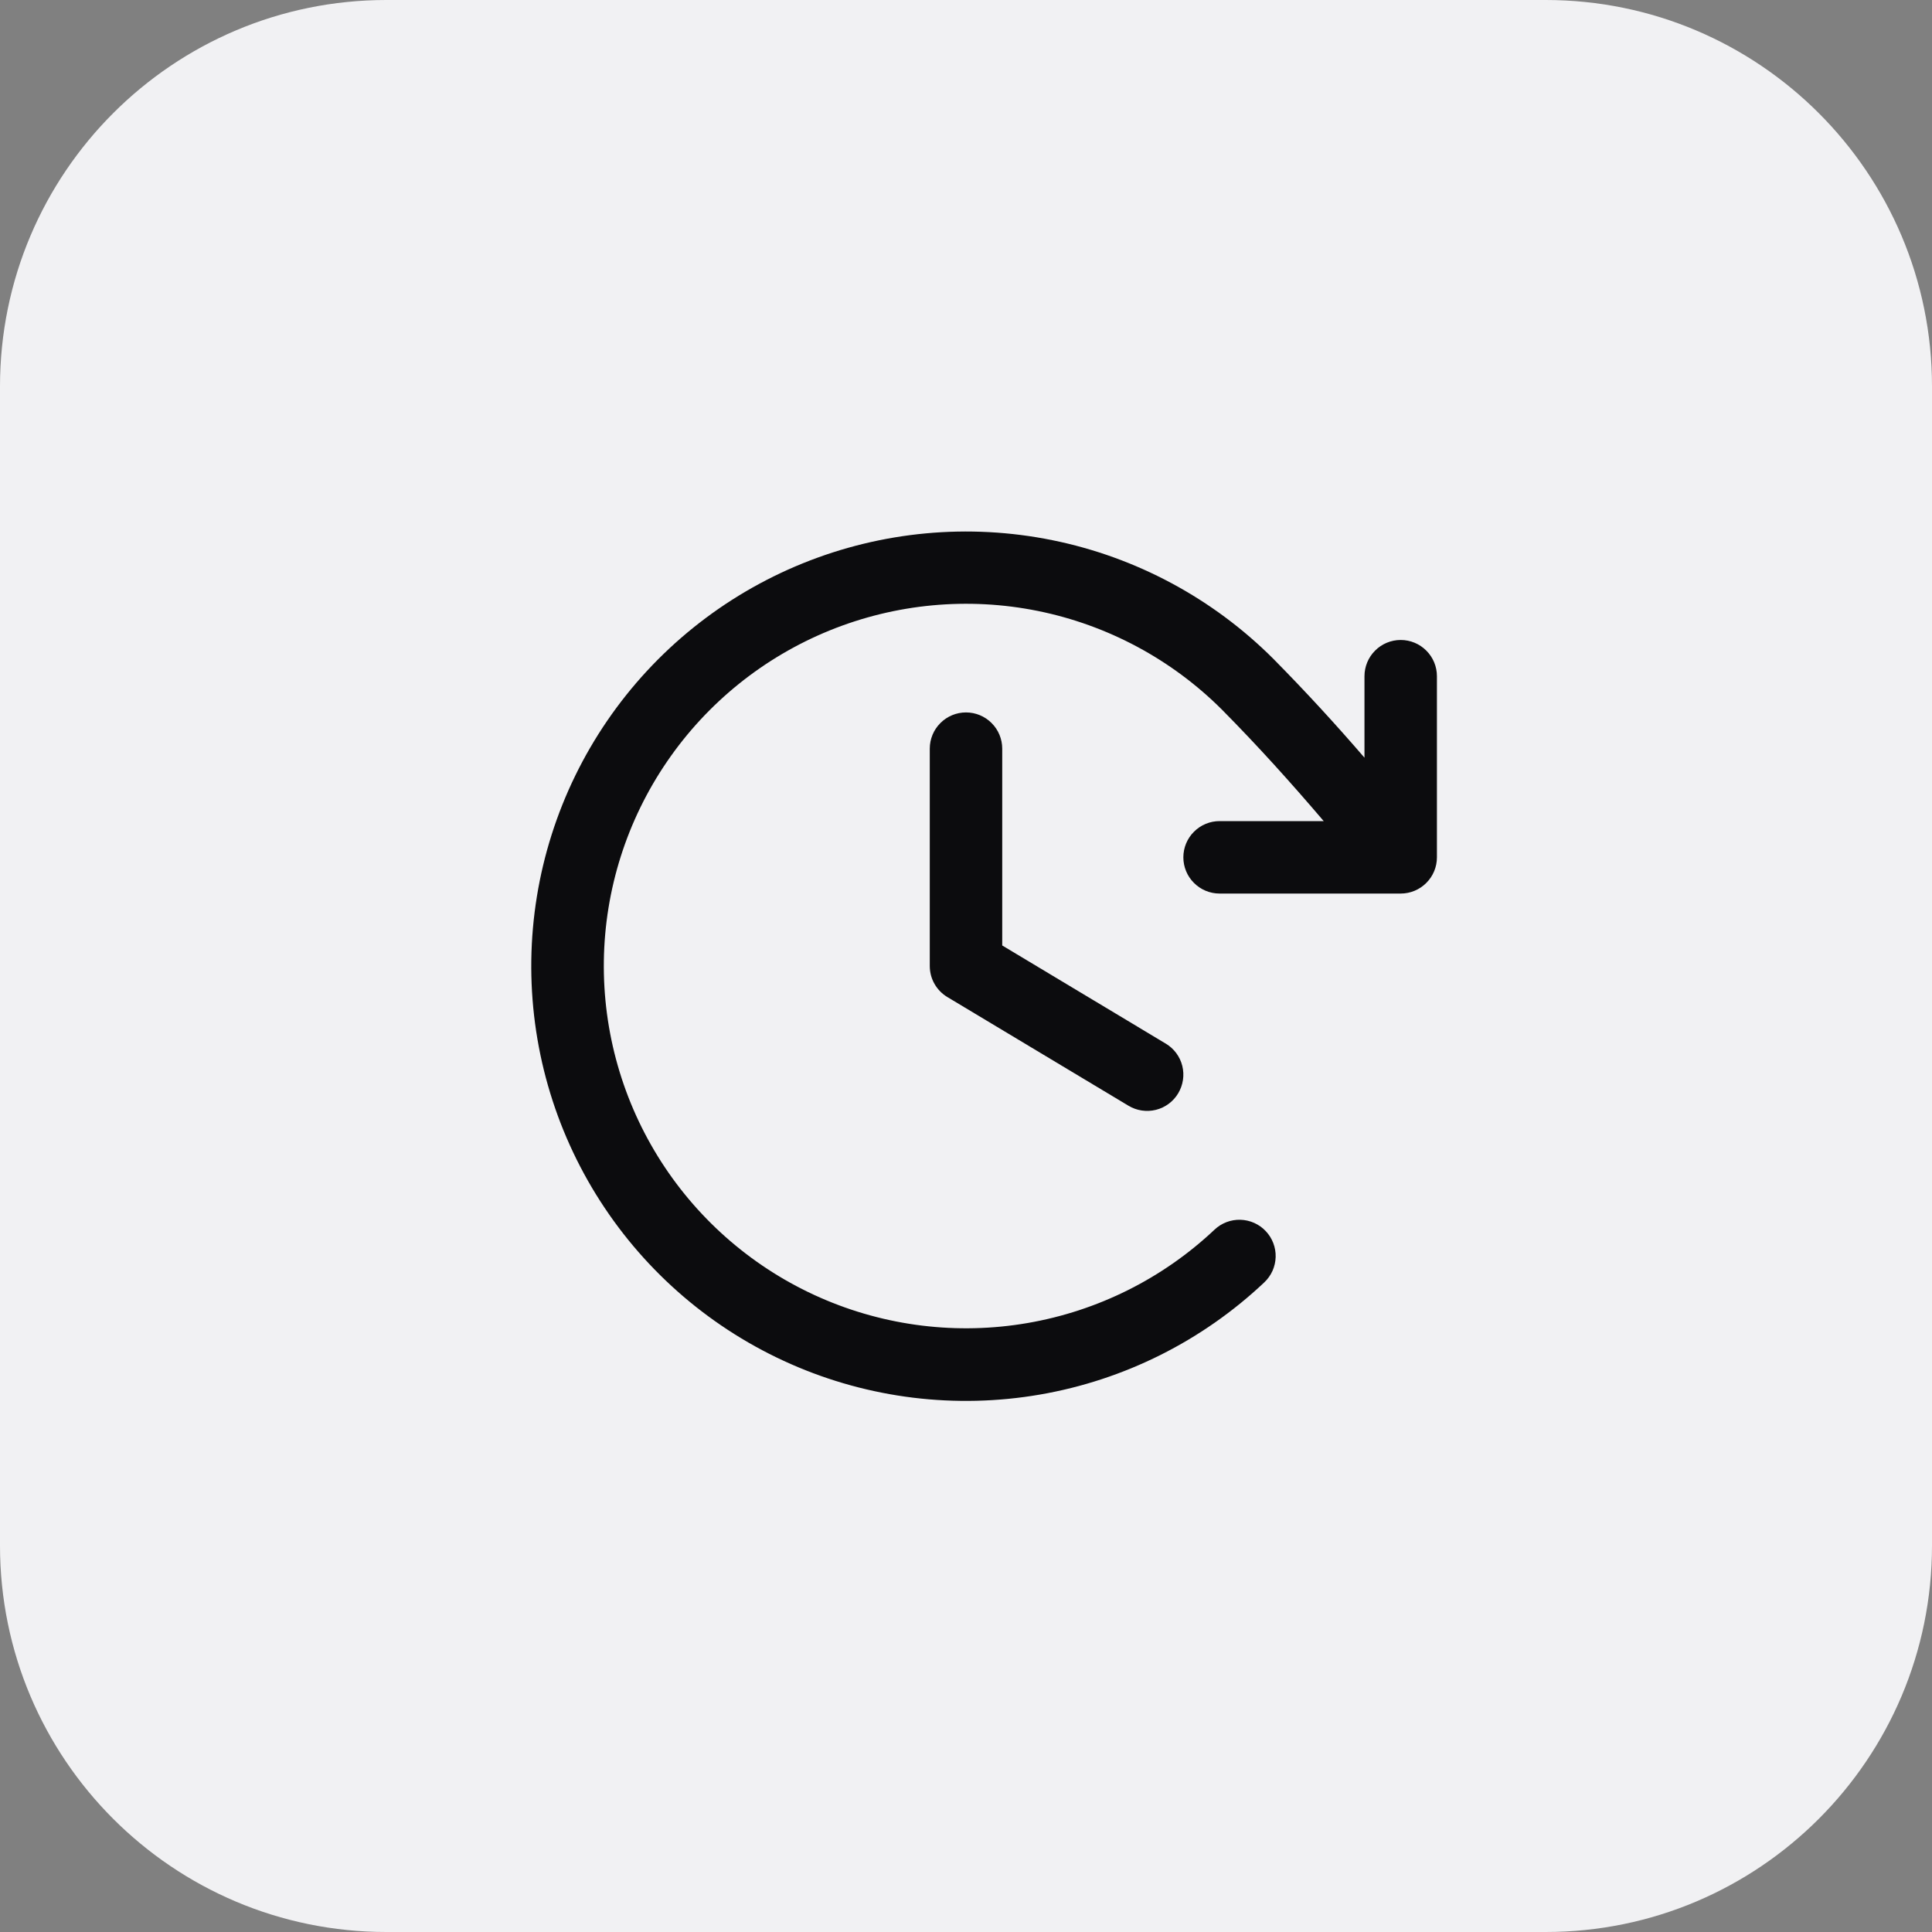 <svg width="40" height="40" viewBox="0 0 40 40" fill="none" xmlns="http://www.w3.org/2000/svg">
<rect x="0" y="0" width="40" height="40" fill="#808080" stroke="none"/>
<path d="M0 8C0 3.582 3.582 0 8 0H32C36.418 0 40 3.582 40 8V32C40 36.418 36.418 40 32 40H8C3.582 40 0 36.418 0 32V8Z" fill="#F1F1F3"/>
<path d="M20.75 15.5V19.575L24.136 21.607C24.307 21.709 24.43 21.875 24.478 22.068C24.526 22.261 24.495 22.465 24.393 22.636C24.291 22.807 24.125 22.93 23.932 22.978C23.738 23.026 23.534 22.995 23.364 22.893L19.614 20.643C19.503 20.576 19.411 20.482 19.347 20.369C19.283 20.257 19.25 20.129 19.25 20V15.5C19.25 15.301 19.329 15.11 19.47 14.97C19.61 14.829 19.801 14.75 20 14.75C20.199 14.75 20.39 14.829 20.53 14.97C20.671 15.11 20.75 15.301 20.75 15.5ZM29 13.25C28.801 13.25 28.61 13.329 28.47 13.47C28.329 13.61 28.25 13.801 28.25 14V15.687C27.655 14.997 27.047 14.333 26.364 13.641C25.113 12.39 23.521 11.535 21.788 11.184C20.054 10.832 18.255 11 16.616 11.665C14.977 12.33 13.57 13.463 12.571 14.923C11.572 16.383 11.026 18.105 11 19.874C10.975 21.642 11.471 23.38 12.427 24.868C13.383 26.356 14.756 27.53 16.375 28.242C17.994 28.955 19.788 29.174 21.531 28.873C23.274 28.572 24.89 27.764 26.176 26.55C26.248 26.482 26.305 26.401 26.346 26.311C26.386 26.221 26.408 26.124 26.411 26.026C26.414 25.927 26.397 25.829 26.362 25.737C26.327 25.645 26.274 25.561 26.206 25.489C26.139 25.417 26.057 25.36 25.967 25.319C25.877 25.279 25.78 25.257 25.682 25.254C25.583 25.251 25.485 25.268 25.393 25.303C25.301 25.338 25.217 25.391 25.145 25.459C24.073 26.47 22.726 27.142 21.274 27.392C19.822 27.642 18.328 27.459 16.979 26.865C15.63 26.271 14.486 25.293 13.69 24.053C12.894 22.813 12.481 21.366 12.502 19.892C12.523 18.419 12.978 16.984 13.81 15.768C14.642 14.551 15.813 13.607 17.179 13.052C18.544 12.498 20.042 12.357 21.487 12.649C22.931 12.941 24.258 13.652 25.301 14.694C26.064 15.466 26.732 16.21 27.406 17H25.25C25.051 17 24.86 17.079 24.72 17.22C24.579 17.36 24.5 17.551 24.5 17.75C24.5 17.949 24.579 18.14 24.72 18.28C24.86 18.421 25.051 18.5 25.25 18.5H29C29.199 18.5 29.39 18.421 29.53 18.28C29.671 18.14 29.75 17.949 29.75 17.75V14C29.75 13.801 29.671 13.61 29.53 13.47C29.39 13.329 29.199 13.25 29 13.25Z" fill="#0C0C0E"/>
</svg>
